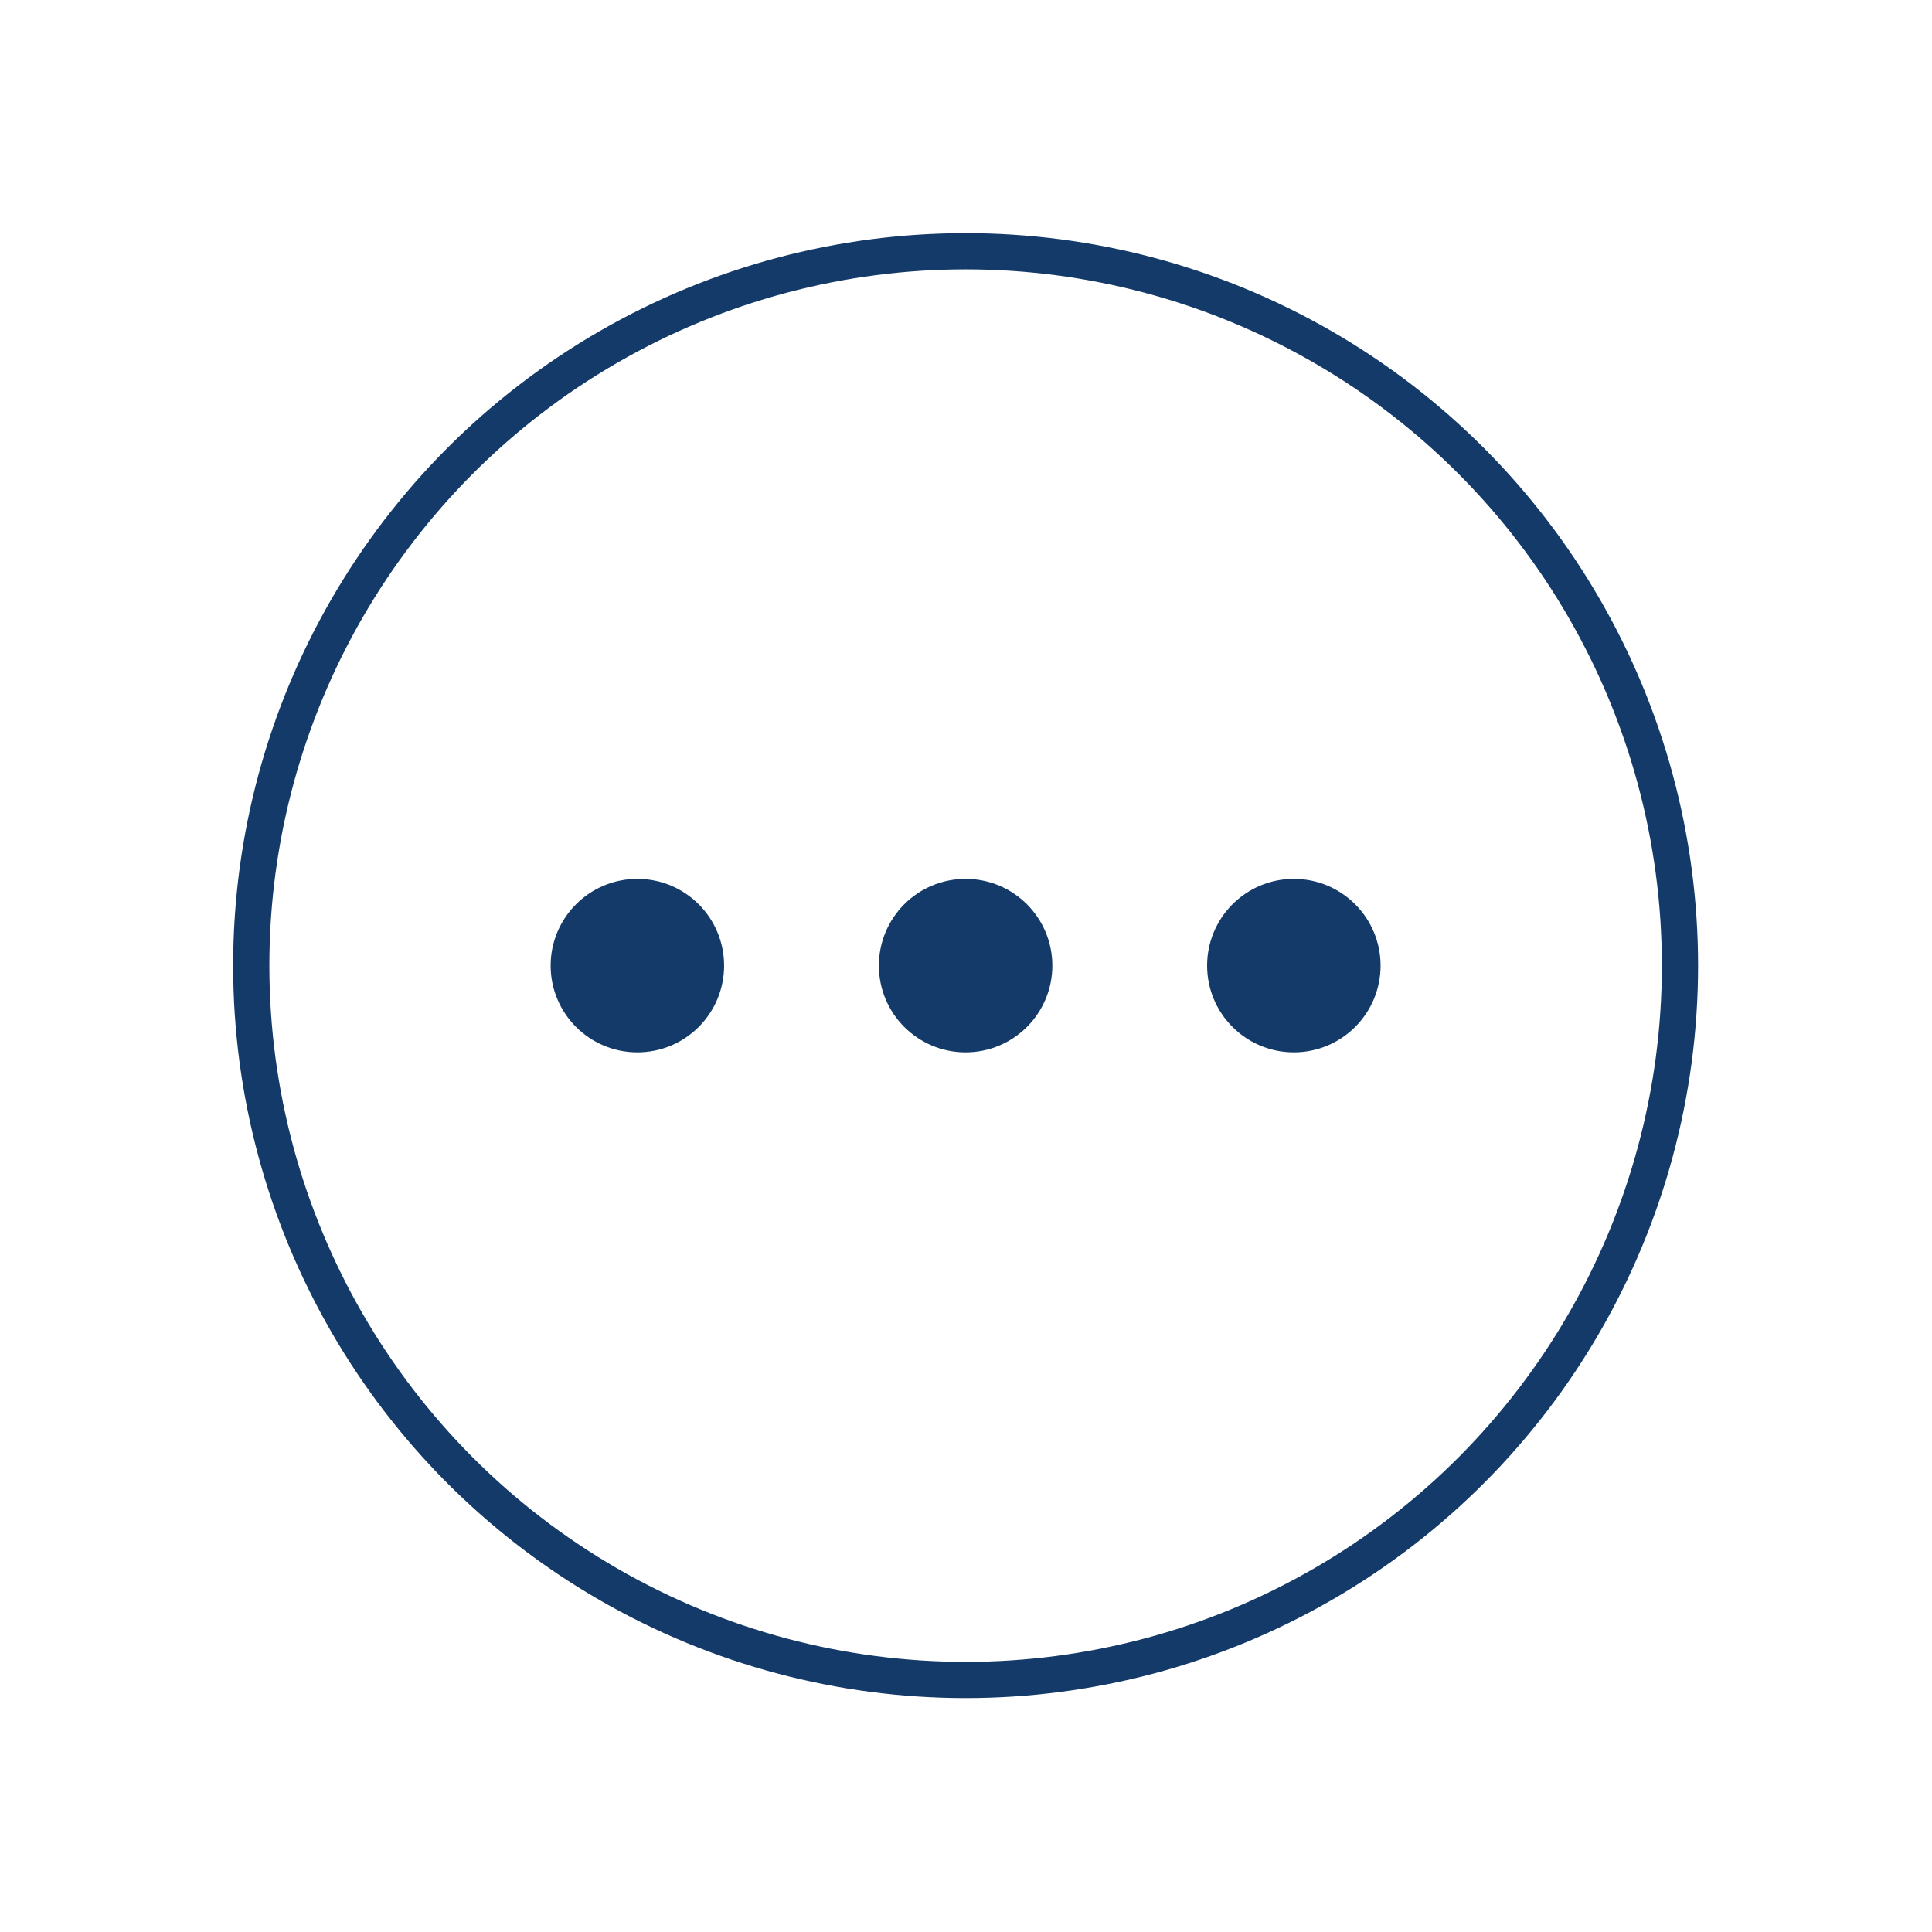 <?xml version="1.0" encoding="UTF-8" standalone="no"?>
<svg
   xmlns:dc="http://purl.org/dc/elements/1.1/"
   xmlns:cc="http://creativecommons.org/ns#"
   xmlns:rdf="http://www.w3.org/1999/02/22-rdf-syntax-ns#"
   xmlns:svg="http://www.w3.org/2000/svg"
   xmlns="http://www.w3.org/2000/svg"
   xmlns:sodipodi="http://sodipodi.sourceforge.net/DTD/sodipodi-0.dtd"
   xmlns:inkscape="http://www.inkscape.org/namespaces/inkscape"
   width="80"
   height="80"
   viewBox="0 0 80 80"
   version="1.1"
   id="svg160"
   sodipodi:docname="FAQ-9.svg"
   inkscape:version="1.0.1 (3bc2e813f5, 2020-09-07)">
  <sodipodi:namedview
     pagecolor="#ffffff"
     bordercolor="#666666"
     borderopacity="1"
     objecttolerance="10"
     gridtolerance="10"
     guidetolerance="10"
     inkscape:pageopacity="0"
     inkscape:pageshadow="2"
     inkscape:window-width="1920"
     inkscape:window-height="1043"
     id="namedview162"
     showgrid="false"
     inkscape:zoom="3.115"
     inkscape:cx="100"
     inkscape:cy="100"
     inkscape:window-x="0"
     inkscape:window-y="0"
     inkscape:window-maximized="1"
     inkscape:current-layer="svg160" />
  <defs
     id="defs151">
    <clipPath
       id="clip-FAQ-9">
      <rect
         width="200"
         height="200"
         id="rect148"
         x="0"
         y="0" />
    </clipPath>
  </defs>
  <g
     id="FAQ-9"
     clip-path="url(#clip-FAQ-9)"
     transform="matrix(0.408,0,0,0.408,-1.02,-1.02)"
     style="stroke-width:3.675;stroke-miterlimit:4;stroke-dasharray:none">
    <g
       id="Raggruppa_1604"
       data-name="Raggruppa 1604"
       transform="translate(-148.5,-76.5)"
       style="stroke-width:3.675;stroke-miterlimit:4;stroke-dasharray:none">
      <circle
         id="Ellisse_371"
         data-name="Ellisse 371"
         cx="72.5"
         cy="72.5"
         r="72.5"
         transform="translate(176.5,104.5)"
         fill="none"
         stroke="#143a69"
         stroke-miterlimit="10"
         stroke-width="2"
         style="stroke-width:3.675;stroke-miterlimit:4;stroke-dasharray:none" />
      <g
         id="Raggruppa_1436"
         data-name="Raggruppa 1436"
         transform="translate(208.722,170.035)"
         style="stroke-width:3.675;stroke-miterlimit:4;stroke-dasharray:none">
        <circle
           id="Ellisse_372"
           data-name="Ellisse 372"
           cx="6.965"
           cy="6.965"
           r="6.965"
           fill="#143a69"
           stroke="#143a69"
           stroke-miterlimit="10"
           stroke-width="0.5"
           style="stroke-width:3.675;stroke-miterlimit:4;stroke-dasharray:none" />
        <circle
           id="Ellisse_373"
           data-name="Ellisse 373"
           cx="6.965"
           cy="6.965"
           r="6.965"
           transform="translate(33.312)"
           fill="#143a69"
           stroke="#143a69"
           stroke-miterlimit="10"
           stroke-width="0.5"
           style="stroke-width:3.675;stroke-miterlimit:4;stroke-dasharray:none" />
        <circle
           id="Ellisse_374"
           data-name="Ellisse 374"
           cx="6.965"
           cy="6.965"
           r="6.965"
           transform="translate(66.625)"
           fill="#143a69"
           stroke="#143a69"
           stroke-miterlimit="10"
           stroke-width="0.5"
           style="stroke-width:3.675;stroke-miterlimit:4;stroke-dasharray:none" />
      </g>
    </g>
  </g>
</svg>
